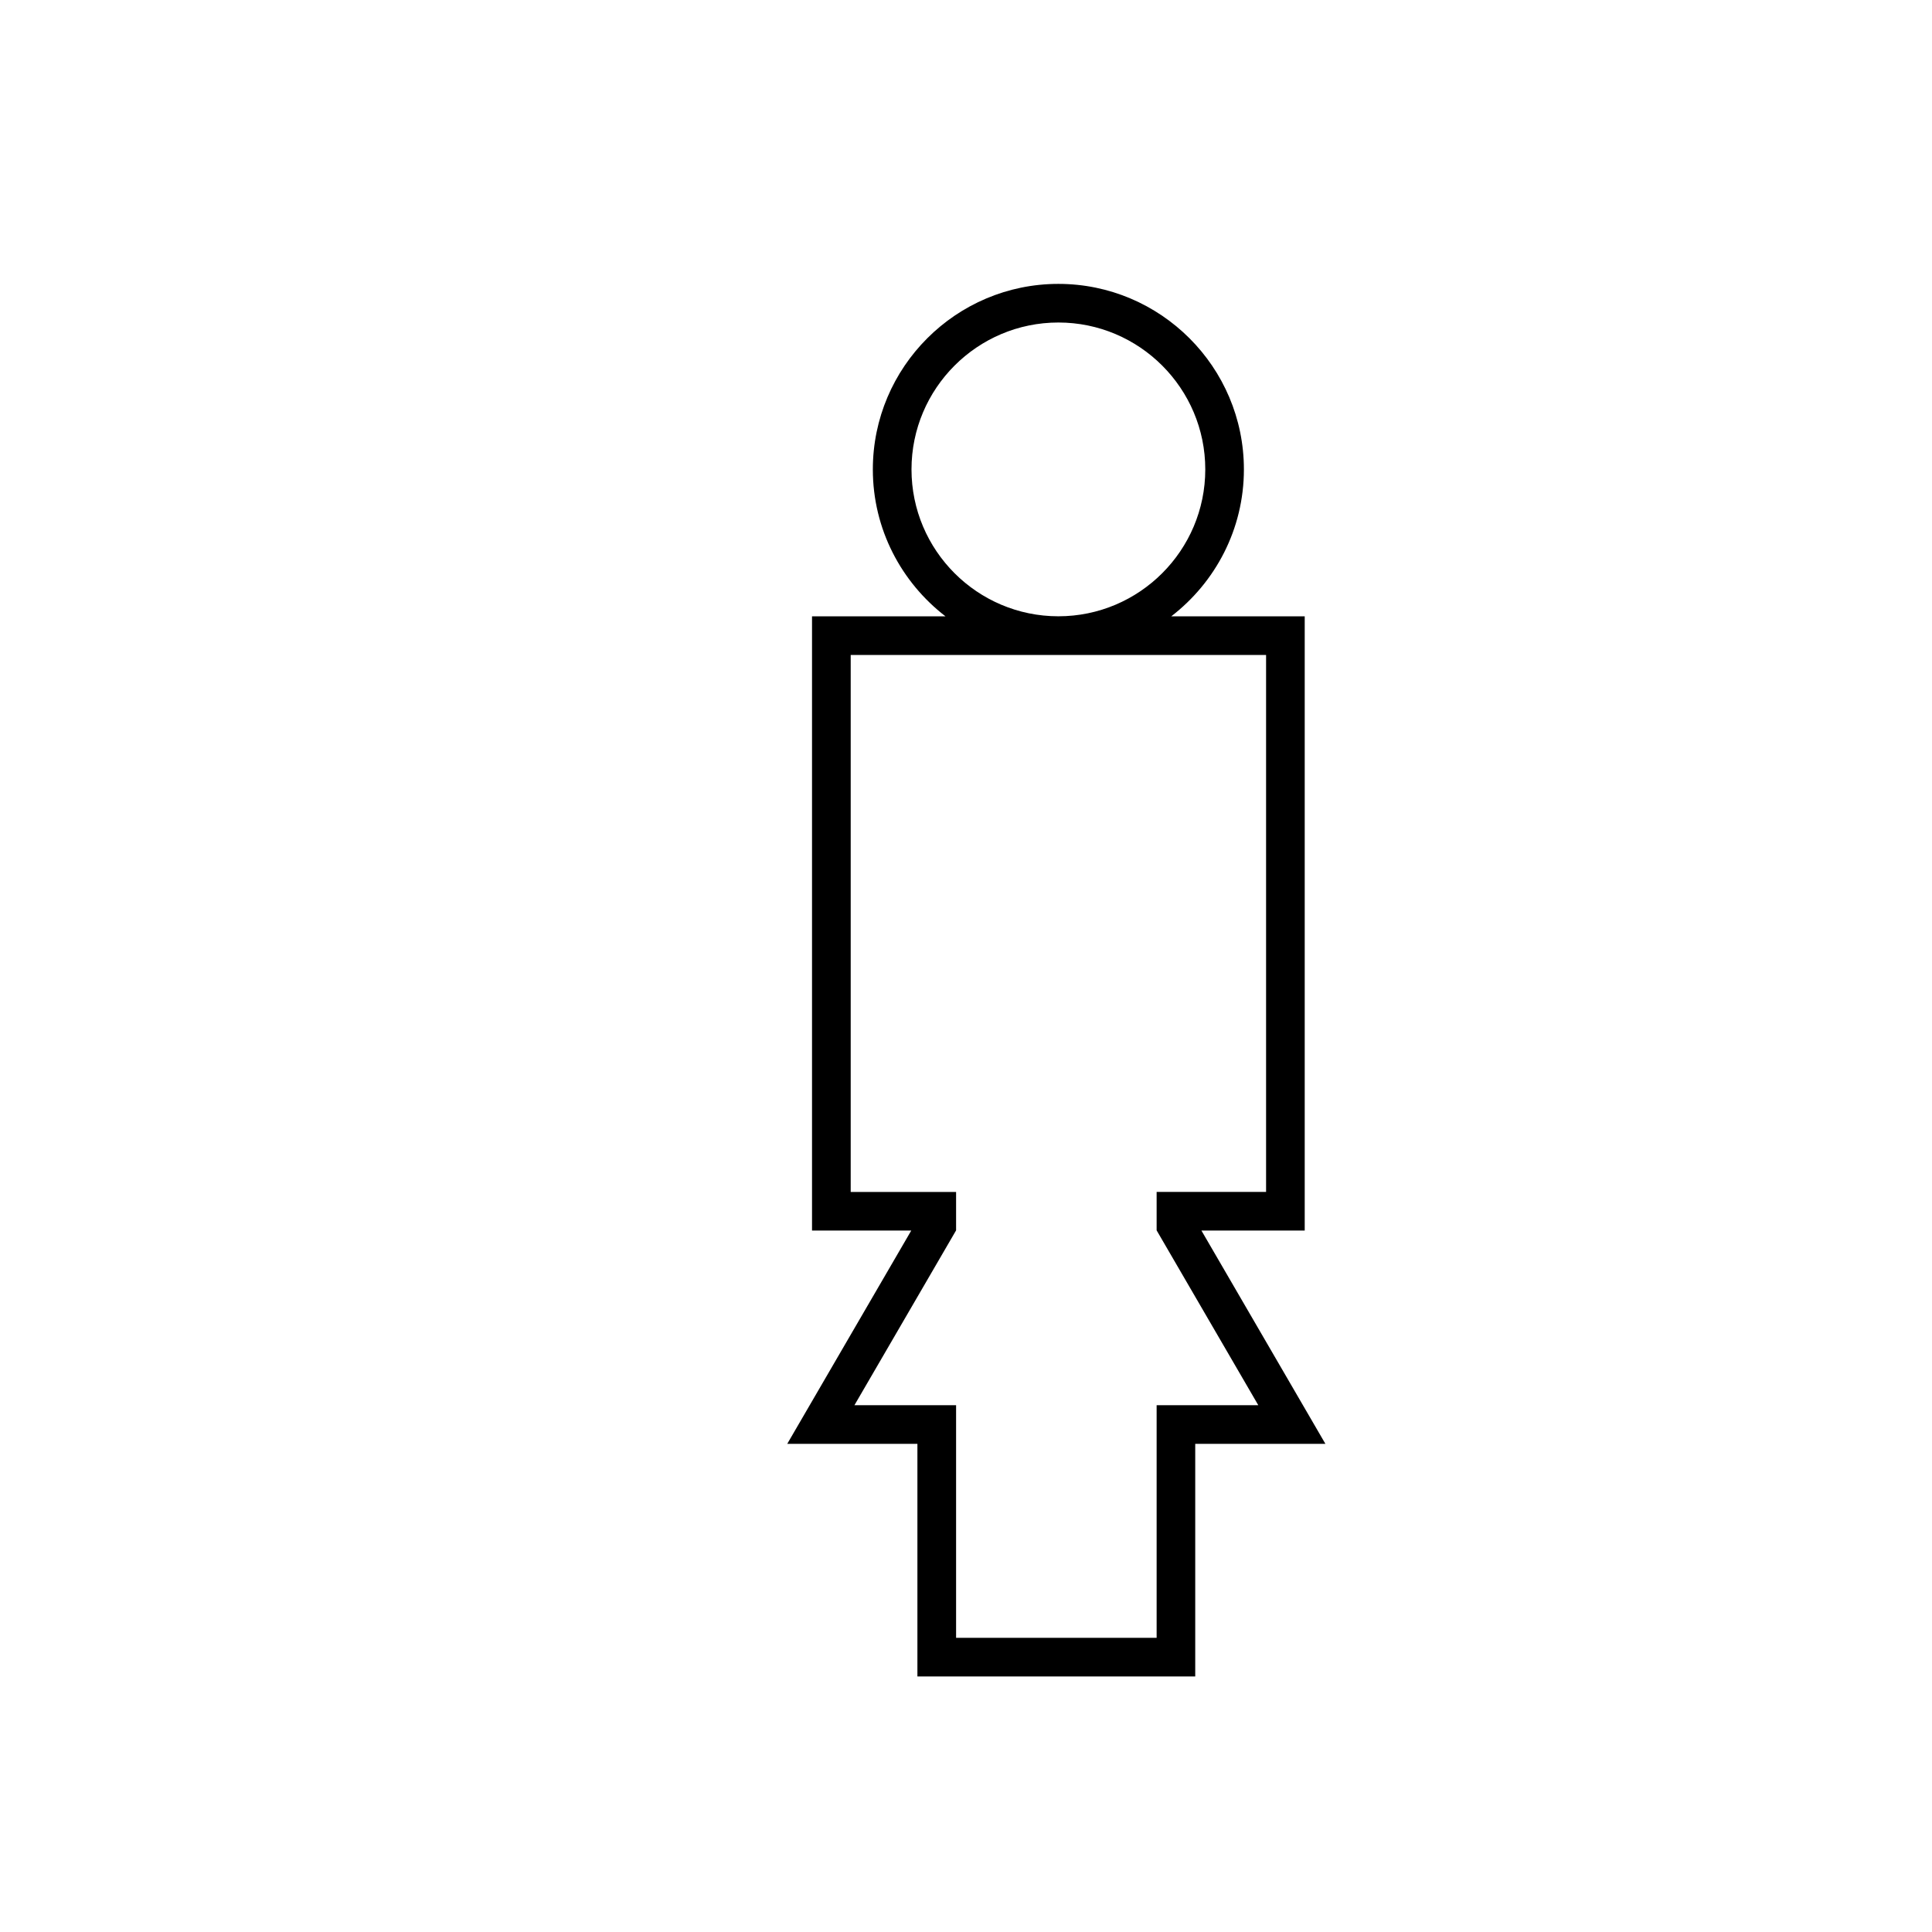 <?xml version="1.0" encoding="utf-8"?>
<!-- Generator: Adobe Illustrator 17.0.0, SVG Export Plug-In . SVG Version: 6.00 Build 0)  -->
<!DOCTYPE svg PUBLIC "-//W3C//DTD SVG 1.1//EN" "http://www.w3.org/Graphics/SVG/1.1/DTD/svg11.dtd">
<svg version="1.1" id="Layer_1" xmlns="http://www.w3.org/2000/svg" xmlns:xlink="http://www.w3.org/1999/xlink" x="0px" y="0px"
	 width="100px" height="100px" viewBox="0 0 100 100" enable-background="new 0 0 100 100" xml:space="preserve">
<path d="M62.186,63.694h5.346V31.9h-6.907c2.281-1.757,3.759-4.508,3.759-7.603c0-5.295-4.308-9.603-9.603-9.603
	s-9.603,4.308-9.603,9.603c0,3.095,1.478,5.846,3.759,7.603h-6.907v31.794h5.136l-6.419,11.04h6.738v12.04h14.38v-12.04h6.738
	L62.186,63.694z M47.179,24.296c0-4.192,3.41-7.603,7.603-7.603s7.603,3.411,7.603,7.603c0,4.192-3.41,7.603-7.603,7.603
	S47.179,28.489,47.179,24.296z M59.867,72.734v2v10.04h-10.38v-10.04v-2h-2h-3.262l3.262-5.61l2-3.44v-1.989H48.33h-4.298V33.9h21.5
	v27.794h-4.508h-1.157v1.989l2,3.44l3.262,5.61h-3.262H59.867z"/>
</svg>
